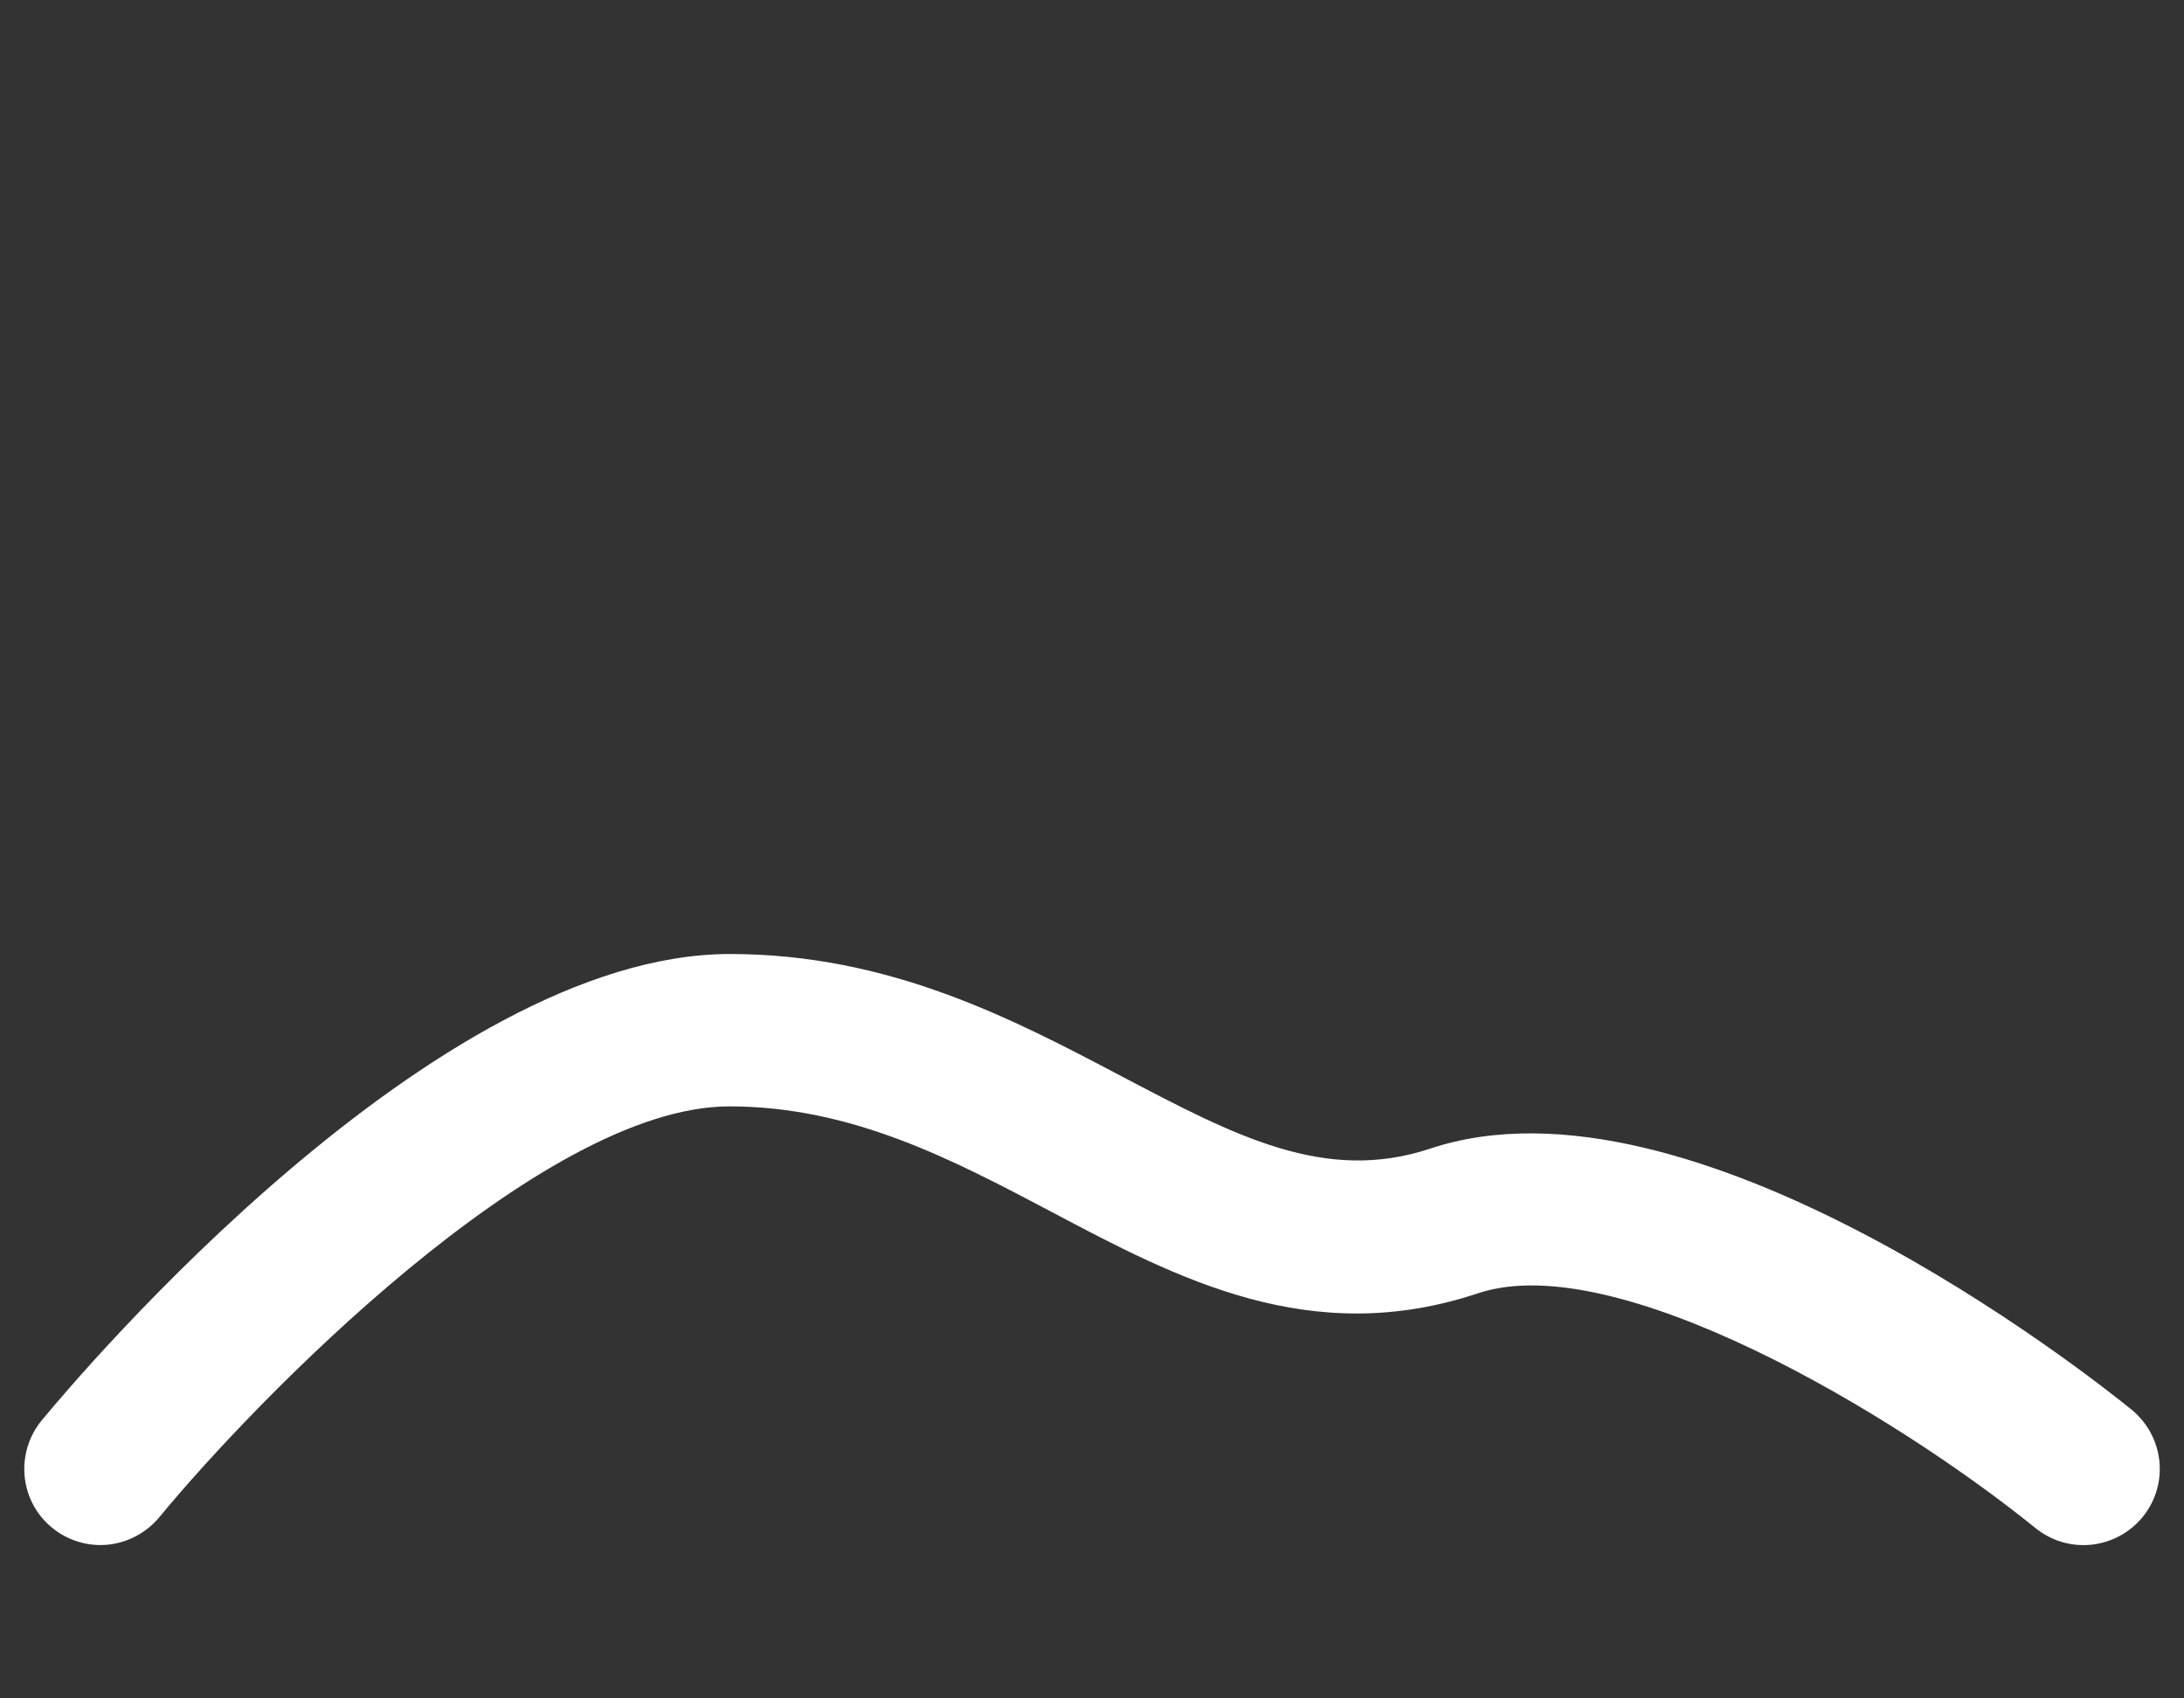 <?xml version="1.0" encoding="utf-8"?>
<!-- Generator: Adobe Illustrator 24.1.3, SVG Export Plug-In . SVG Version: 6.00 Build 0)  -->
<svg version="1.1" xmlns="http://www.w3.org/2000/svg" xmlns:xlink="http://www.w3.org/1999/xlink" x="0px" y="0px"
	 viewBox="0 0 45 35" style="enable-background:new 0 0 45 35;" xml:space="preserve">
<rect x="0" y="0" width="45" height="35" fill="#333333" stroke="none"/>
<style type="text/css">
	.st0{display:none;}
	.st1{display:inline;}
	.st2{fill:#333333;}
	.st3{display:inline;fill:none;stroke:#FFFFFF;stroke-miterlimit:10;}
	.st4{fill:#FFFFFF;}
</style>
<g id="Ebene_1" class="st0">
	<g class="st1">
		<rect x="-7.5" y="-12.5" class="st2" width="60" height="60"/>
	</g>
</g>
<g id="GRAVEL" class="st0">
	<path class="st3" d="M-3.5,29.5c0,0,5.81,1.69,14.53-0.5c7.97-2,14.41-1.96,20.61-0.5c6.36,1.5,16.86,1,16.86,1"/>
</g>
<g id="TRAIL">
	<g>
		<path class="st4" d="M2.07,31.84c-0.35,0-0.71-0.12-1-0.36c-0.67-0.55-0.76-1.54-0.21-2.21c0.81-0.98,8.11-9.61,14.18-9.61
			c3.29,0,5.83,1.34,8.07,2.52c2.34,1.23,4.19,2.21,6.36,1.49c5.38-1.79,13.54,4.64,14.45,5.38c0.67,0.55,0.78,1.53,0.23,2.21
			c-0.55,0.67-1.53,0.78-2.21,0.23c-2.93-2.37-8.65-5.78-11.48-4.84c-3.45,1.15-6.18-0.29-8.82-1.69c-2.01-1.06-4.09-2.16-6.61-2.16
			c-3.9,0-9.81,6.11-11.75,8.47C2.97,31.64,2.52,31.84,2.07,31.84z"/>
	</g>
</g>
<g id="ALLMOUNTAIN" class="st0">
	<path class="st3" d="M-2.75,31C-2.75,31,2,18,9,18c8,0,8-11,15-11c3.27,0,8.87,4.48,12,11c3.69,7.69,12.5,11.5,12.5,11.5"/>
</g>
<g id="ENDURO" class="st0">
	<path class="st3" d="M-2.75,16.25C-2.75,16.25,1,10,8,10c8,0,6-7,13-7c3.27,0,11.87,8.48,15,15c3.69,7.69,12.5,11.5,12.5,11.5"/>
</g>
<g id="DOWNHILL" class="st0">
	<path class="st3" d="M-3-7c0,0,5,6,12,6c8,0,8.18,8.12,14,12c3,2,8.87,0.48,12,7c3.69,7.69,13.5,11.5,13.5,11.5"/>
</g>
<g id="DIRT" class="st0">
	<path class="st3" d="M28.91,16C30.59,26.5,48.5,29.5,48.5,29.5"/>
	<path class="st3" d="M-3.5,29.5c0,0,17.7-1,19.5-12.5"/>
</g>
</svg>
